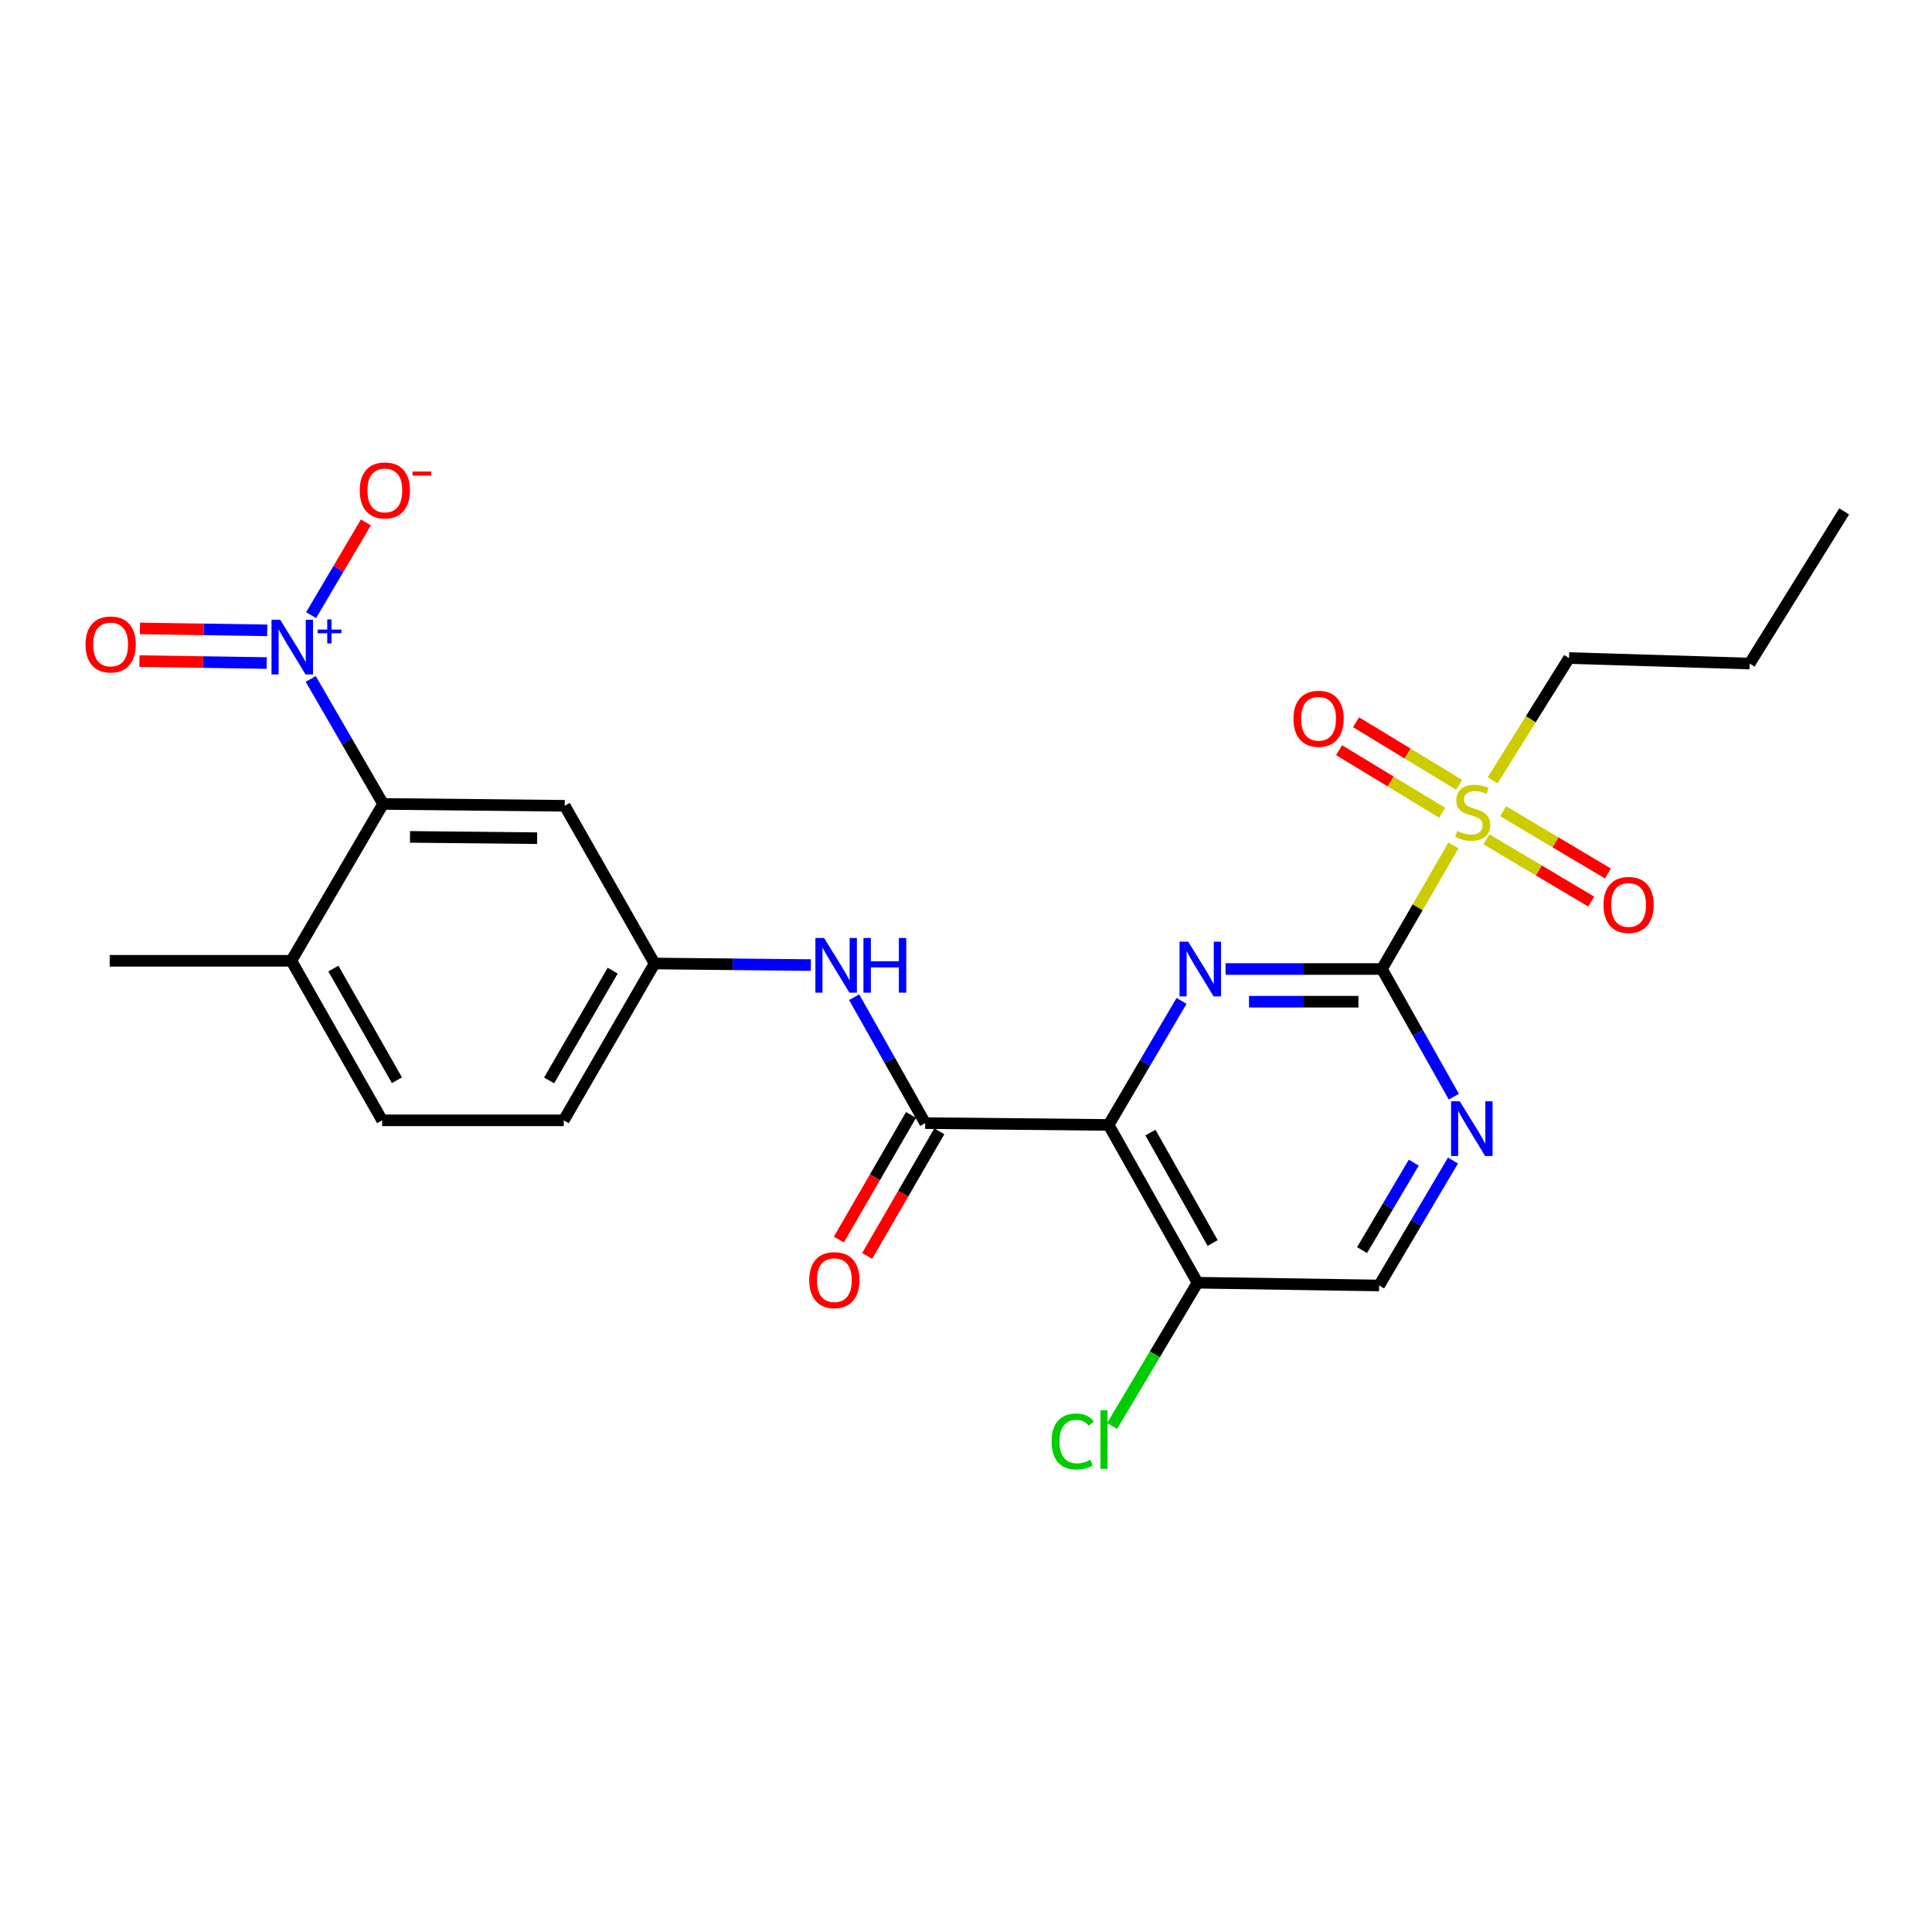 <?xml version='1.0' encoding='iso-8859-1'?>
<svg version='1.1' baseProfile='full'
              xmlns='http://www.w3.org/2000/svg'
                      xmlns:rdkit='http://www.rdkit.org/xml'
                      xmlns:xlink='http://www.w3.org/1999/xlink'
                  xml:space='preserve'
width='1000px' height='1000px' viewBox='0 0 1000 1000'>
<!-- END OF HEADER -->
<rect style='opacity:1.0;fill:#FFFFFF;stroke:none' width='1000' height='1000' x='0' y='0'> </rect>
<path class='bond-1' d='M 715.264,501.56 L 674.811,501.56' style='fill:none;fill-rule:evenodd;stroke:#000000;stroke-width:6px;stroke-linecap:butt;stroke-linejoin:miter;stroke-opacity:1' />
<path class='bond-1' d='M 674.811,501.56 L 634.358,501.56' style='fill:none;fill-rule:evenodd;stroke:#0000FF;stroke-width:6px;stroke-linecap:butt;stroke-linejoin:miter;stroke-opacity:1' />
<path class='bond-1' d='M 703.128,518.478 L 674.811,518.478' style='fill:none;fill-rule:evenodd;stroke:#000000;stroke-width:6px;stroke-linecap:butt;stroke-linejoin:miter;stroke-opacity:1' />
<path class='bond-1' d='M 674.811,518.478 L 646.494,518.478' style='fill:none;fill-rule:evenodd;stroke:#0000FF;stroke-width:6px;stroke-linecap:butt;stroke-linejoin:miter;stroke-opacity:1' />
<path class='bond-2' d='M 715.264,501.56 L 733.779,469.58' style='fill:none;fill-rule:evenodd;stroke:#000000;stroke-width:6px;stroke-linecap:butt;stroke-linejoin:miter;stroke-opacity:1' />
<path class='bond-2' d='M 733.779,469.58 L 752.294,437.6' style='fill:none;fill-rule:evenodd;stroke:#CCCC00;stroke-width:6px;stroke-linecap:butt;stroke-linejoin:miter;stroke-opacity:1' />
<path class='bond-6' d='M 715.264,501.56 L 733.883,534.602' style='fill:none;fill-rule:evenodd;stroke:#000000;stroke-width:6px;stroke-linecap:butt;stroke-linejoin:miter;stroke-opacity:1' />
<path class='bond-6' d='M 733.883,534.602 L 752.501,567.644' style='fill:none;fill-rule:evenodd;stroke:#0000FF;stroke-width:6px;stroke-linecap:butt;stroke-linejoin:miter;stroke-opacity:1' />
<path class='bond-0' d='M 573.814,582.267 L 592.69,550.164' style='fill:none;fill-rule:evenodd;stroke:#000000;stroke-width:6px;stroke-linecap:butt;stroke-linejoin:miter;stroke-opacity:1' />
<path class='bond-0' d='M 592.69,550.164 L 611.566,518.061' style='fill:none;fill-rule:evenodd;stroke:#0000FF;stroke-width:6px;stroke-linecap:butt;stroke-linejoin:miter;stroke-opacity:1' />
<path class='bond-4' d='M 573.814,582.267 L 478.868,581.327' style='fill:none;fill-rule:evenodd;stroke:#000000;stroke-width:6px;stroke-linecap:butt;stroke-linejoin:miter;stroke-opacity:1' />
<path class='bond-25' d='M 573.814,582.267 L 619.83,663.932' style='fill:none;fill-rule:evenodd;stroke:#000000;stroke-width:6px;stroke-linecap:butt;stroke-linejoin:miter;stroke-opacity:1' />
<path class='bond-25' d='M 595.455,586.212 L 627.666,643.377' style='fill:none;fill-rule:evenodd;stroke:#000000;stroke-width:6px;stroke-linecap:butt;stroke-linejoin:miter;stroke-opacity:1' />
<path class='bond-11' d='M 755.243,406.216 L 728.561,390.021' style='fill:none;fill-rule:evenodd;stroke:#CCCC00;stroke-width:6px;stroke-linecap:butt;stroke-linejoin:miter;stroke-opacity:1' />
<path class='bond-11' d='M 728.561,390.021 L 701.879,373.825' style='fill:none;fill-rule:evenodd;stroke:#FF0000;stroke-width:6px;stroke-linecap:butt;stroke-linejoin:miter;stroke-opacity:1' />
<path class='bond-11' d='M 746.465,420.678 L 719.783,404.483' style='fill:none;fill-rule:evenodd;stroke:#CCCC00;stroke-width:6px;stroke-linecap:butt;stroke-linejoin:miter;stroke-opacity:1' />
<path class='bond-11' d='M 719.783,404.483 L 693.101,388.287' style='fill:none;fill-rule:evenodd;stroke:#FF0000;stroke-width:6px;stroke-linecap:butt;stroke-linejoin:miter;stroke-opacity:1' />
<path class='bond-12' d='M 769.373,434.435 L 796.501,450.552' style='fill:none;fill-rule:evenodd;stroke:#CCCC00;stroke-width:6px;stroke-linecap:butt;stroke-linejoin:miter;stroke-opacity:1' />
<path class='bond-12' d='M 796.501,450.552 L 823.629,466.669' style='fill:none;fill-rule:evenodd;stroke:#FF0000;stroke-width:6px;stroke-linecap:butt;stroke-linejoin:miter;stroke-opacity:1' />
<path class='bond-12' d='M 778.014,419.891 L 805.142,436.008' style='fill:none;fill-rule:evenodd;stroke:#CCCC00;stroke-width:6px;stroke-linecap:butt;stroke-linejoin:miter;stroke-opacity:1' />
<path class='bond-12' d='M 805.142,436.008 L 832.27,452.125' style='fill:none;fill-rule:evenodd;stroke:#FF0000;stroke-width:6px;stroke-linecap:butt;stroke-linejoin:miter;stroke-opacity:1' />
<path class='bond-20' d='M 772.563,403.903 L 792.345,372.255' style='fill:none;fill-rule:evenodd;stroke:#CCCC00;stroke-width:6px;stroke-linecap:butt;stroke-linejoin:miter;stroke-opacity:1' />
<path class='bond-20' d='M 792.345,372.255 L 812.127,340.608' style='fill:none;fill-rule:evenodd;stroke:#000000;stroke-width:6px;stroke-linecap:butt;stroke-linejoin:miter;stroke-opacity:1' />
<path class='bond-3' d='M 160.832,351.427 L 179.556,383.767' style='fill:none;fill-rule:evenodd;stroke:#0000FF;stroke-width:6px;stroke-linecap:butt;stroke-linejoin:miter;stroke-opacity:1' />
<path class='bond-3' d='M 179.556,383.767 L 198.279,416.107' style='fill:none;fill-rule:evenodd;stroke:#000000;stroke-width:6px;stroke-linecap:butt;stroke-linejoin:miter;stroke-opacity:1' />
<path class='bond-10' d='M 161.03,318.405 L 175.203,294.403' style='fill:none;fill-rule:evenodd;stroke:#0000FF;stroke-width:6px;stroke-linecap:butt;stroke-linejoin:miter;stroke-opacity:1' />
<path class='bond-10' d='M 175.203,294.403 L 189.376,270.4' style='fill:none;fill-rule:evenodd;stroke:#FF0000;stroke-width:6px;stroke-linecap:butt;stroke-linejoin:miter;stroke-opacity:1' />
<path class='bond-13' d='M 138.314,326.266 L 105.368,325.769' style='fill:none;fill-rule:evenodd;stroke:#0000FF;stroke-width:6px;stroke-linecap:butt;stroke-linejoin:miter;stroke-opacity:1' />
<path class='bond-13' d='M 105.368,325.769 L 72.422,325.271' style='fill:none;fill-rule:evenodd;stroke:#FF0000;stroke-width:6px;stroke-linecap:butt;stroke-linejoin:miter;stroke-opacity:1' />
<path class='bond-13' d='M 138.058,343.182 L 105.112,342.684' style='fill:none;fill-rule:evenodd;stroke:#0000FF;stroke-width:6px;stroke-linecap:butt;stroke-linejoin:miter;stroke-opacity:1' />
<path class='bond-13' d='M 105.112,342.684 L 72.166,342.187' style='fill:none;fill-rule:evenodd;stroke:#FF0000;stroke-width:6px;stroke-linecap:butt;stroke-linejoin:miter;stroke-opacity:1' />
<path class='bond-8' d='M 478.868,581.327 L 460.483,548.742' style='fill:none;fill-rule:evenodd;stroke:#000000;stroke-width:6px;stroke-linecap:butt;stroke-linejoin:miter;stroke-opacity:1' />
<path class='bond-8' d='M 460.483,548.742 L 442.098,516.157' style='fill:none;fill-rule:evenodd;stroke:#0000FF;stroke-width:6px;stroke-linecap:butt;stroke-linejoin:miter;stroke-opacity:1' />
<path class='bond-16' d='M 471.548,577.089 L 452.87,609.349' style='fill:none;fill-rule:evenodd;stroke:#000000;stroke-width:6px;stroke-linecap:butt;stroke-linejoin:miter;stroke-opacity:1' />
<path class='bond-16' d='M 452.87,609.349 L 434.193,641.609' style='fill:none;fill-rule:evenodd;stroke:#FF0000;stroke-width:6px;stroke-linecap:butt;stroke-linejoin:miter;stroke-opacity:1' />
<path class='bond-16' d='M 486.189,585.565 L 467.511,617.826' style='fill:none;fill-rule:evenodd;stroke:#000000;stroke-width:6px;stroke-linecap:butt;stroke-linejoin:miter;stroke-opacity:1' />
<path class='bond-16' d='M 467.511,617.826 L 448.834,650.086' style='fill:none;fill-rule:evenodd;stroke:#FF0000;stroke-width:6px;stroke-linecap:butt;stroke-linejoin:miter;stroke-opacity:1' />
<path class='bond-5' d='M 198.279,416.107 L 292.295,417.075' style='fill:none;fill-rule:evenodd;stroke:#000000;stroke-width:6px;stroke-linecap:butt;stroke-linejoin:miter;stroke-opacity:1' />
<path class='bond-5' d='M 212.208,433.169 L 278.018,433.847' style='fill:none;fill-rule:evenodd;stroke:#000000;stroke-width:6px;stroke-linecap:butt;stroke-linejoin:miter;stroke-opacity:1' />
<path class='bond-26' d='M 198.279,416.107 L 150.797,497.303' style='fill:none;fill-rule:evenodd;stroke:#000000;stroke-width:6px;stroke-linecap:butt;stroke-linejoin:miter;stroke-opacity:1' />
<path class='bond-15' d='M 752.054,600.692 L 732.945,633.027' style='fill:none;fill-rule:evenodd;stroke:#0000FF;stroke-width:6px;stroke-linecap:butt;stroke-linejoin:miter;stroke-opacity:1' />
<path class='bond-15' d='M 732.945,633.027 L 713.835,665.361' style='fill:none;fill-rule:evenodd;stroke:#000000;stroke-width:6px;stroke-linecap:butt;stroke-linejoin:miter;stroke-opacity:1' />
<path class='bond-15' d='M 731.757,601.785 L 718.38,624.419' style='fill:none;fill-rule:evenodd;stroke:#0000FF;stroke-width:6px;stroke-linecap:butt;stroke-linejoin:miter;stroke-opacity:1' />
<path class='bond-15' d='M 718.38,624.419 L 705.004,647.053' style='fill:none;fill-rule:evenodd;stroke:#000000;stroke-width:6px;stroke-linecap:butt;stroke-linejoin:miter;stroke-opacity:1' />
<path class='bond-7' d='M 619.83,663.932 L 713.835,665.361' style='fill:none;fill-rule:evenodd;stroke:#000000;stroke-width:6px;stroke-linecap:butt;stroke-linejoin:miter;stroke-opacity:1' />
<path class='bond-19' d='M 619.83,663.932 L 597.734,701.004' style='fill:none;fill-rule:evenodd;stroke:#000000;stroke-width:6px;stroke-linecap:butt;stroke-linejoin:miter;stroke-opacity:1' />
<path class='bond-19' d='M 597.734,701.004 L 575.639,738.075' style='fill:none;fill-rule:evenodd;stroke:#00CC00;stroke-width:6px;stroke-linecap:butt;stroke-linejoin:miter;stroke-opacity:1' />
<path class='bond-14' d='M 419.697,499.521 L 379.253,499.117' style='fill:none;fill-rule:evenodd;stroke:#0000FF;stroke-width:6px;stroke-linecap:butt;stroke-linejoin:miter;stroke-opacity:1' />
<path class='bond-14' d='M 379.253,499.117 L 338.809,498.712' style='fill:none;fill-rule:evenodd;stroke:#000000;stroke-width:6px;stroke-linecap:butt;stroke-linejoin:miter;stroke-opacity:1' />
<path class='bond-9' d='M 292.295,417.075 L 338.809,498.712' style='fill:none;fill-rule:evenodd;stroke:#000000;stroke-width:6px;stroke-linecap:butt;stroke-linejoin:miter;stroke-opacity:1' />
<path class='bond-21' d='M 338.809,498.712 L 291.796,579.889' style='fill:none;fill-rule:evenodd;stroke:#000000;stroke-width:6px;stroke-linecap:butt;stroke-linejoin:miter;stroke-opacity:1' />
<path class='bond-21' d='M 317.117,502.41 L 284.209,559.234' style='fill:none;fill-rule:evenodd;stroke:#000000;stroke-width:6px;stroke-linecap:butt;stroke-linejoin:miter;stroke-opacity:1' />
<path class='bond-17' d='M 150.797,497.303 L 197.791,579.889' style='fill:none;fill-rule:evenodd;stroke:#000000;stroke-width:6px;stroke-linecap:butt;stroke-linejoin:miter;stroke-opacity:1' />
<path class='bond-17' d='M 172.55,501.324 L 205.446,559.134' style='fill:none;fill-rule:evenodd;stroke:#000000;stroke-width:6px;stroke-linecap:butt;stroke-linejoin:miter;stroke-opacity:1' />
<path class='bond-22' d='M 150.797,497.303 L 56.782,497.303' style='fill:none;fill-rule:evenodd;stroke:#000000;stroke-width:6px;stroke-linecap:butt;stroke-linejoin:miter;stroke-opacity:1' />
<path class='bond-18' d='M 197.791,579.889 L 291.796,579.889' style='fill:none;fill-rule:evenodd;stroke:#000000;stroke-width:6px;stroke-linecap:butt;stroke-linejoin:miter;stroke-opacity:1' />
<path class='bond-23' d='M 812.127,340.608 L 905.625,343.455' style='fill:none;fill-rule:evenodd;stroke:#000000;stroke-width:6px;stroke-linecap:butt;stroke-linejoin:miter;stroke-opacity:1' />
<path class='bond-24' d='M 905.625,343.455 L 954.545,264.685' style='fill:none;fill-rule:evenodd;stroke:#000000;stroke-width:6px;stroke-linecap:butt;stroke-linejoin:miter;stroke-opacity:1' />
<path  class='atom-2' d='M 615.008 487.4
L 624.288 502.4
Q 625.208 503.88, 626.688 506.56
Q 628.168 509.24, 628.248 509.4
L 628.248 487.4
L 632.008 487.4
L 632.008 515.72
L 628.128 515.72
L 618.168 499.32
Q 617.008 497.4, 615.768 495.2
Q 614.568 493, 614.208 492.32
L 614.208 515.72
L 610.528 515.72
L 610.528 487.4
L 615.008 487.4
' fill='#0000FF'/>
<path  class='atom-3' d='M 754.267 430.094
Q 754.587 430.214, 755.907 430.774
Q 757.227 431.334, 758.667 431.694
Q 760.147 432.014, 761.587 432.014
Q 764.267 432.014, 765.827 430.734
Q 767.387 429.414, 767.387 427.134
Q 767.387 425.574, 766.587 424.614
Q 765.827 423.654, 764.627 423.134
Q 763.427 422.614, 761.427 422.014
Q 758.907 421.254, 757.387 420.534
Q 755.907 419.814, 754.827 418.294
Q 753.787 416.774, 753.787 414.214
Q 753.787 410.654, 756.187 408.454
Q 758.627 406.254, 763.427 406.254
Q 766.707 406.254, 770.427 407.814
L 769.507 410.894
Q 766.107 409.494, 763.547 409.494
Q 760.787 409.494, 759.267 410.654
Q 757.747 411.774, 757.787 413.734
Q 757.787 415.254, 758.547 416.174
Q 759.347 417.094, 760.467 417.614
Q 761.627 418.134, 763.547 418.734
Q 766.107 419.534, 767.627 420.334
Q 769.147 421.134, 770.227 422.774
Q 771.347 424.374, 771.347 427.134
Q 771.347 431.054, 768.707 433.174
Q 766.107 435.254, 761.747 435.254
Q 759.227 435.254, 757.307 434.694
Q 755.427 434.174, 753.187 433.254
L 754.267 430.094
' fill='#CCCC00'/>
<path  class='atom-4' d='M 145.017 320.761
L 154.297 335.761
Q 155.217 337.241, 156.697 339.921
Q 158.177 342.601, 158.257 342.761
L 158.257 320.761
L 162.017 320.761
L 162.017 349.081
L 158.137 349.081
L 148.177 332.681
Q 147.017 330.761, 145.777 328.561
Q 144.577 326.361, 144.217 325.681
L 144.217 349.081
L 140.537 349.081
L 140.537 320.761
L 145.017 320.761
' fill='#0000FF'/>
<path  class='atom-4' d='M 164.393 325.866
L 169.382 325.866
L 169.382 320.613
L 171.6 320.613
L 171.6 325.866
L 176.721 325.866
L 176.721 327.767
L 171.6 327.767
L 171.6 333.047
L 169.382 333.047
L 169.382 327.767
L 164.393 327.767
L 164.393 325.866
' fill='#0000FF'/>
<path  class='atom-7' d='M 755.556 570.015
L 764.836 585.015
Q 765.756 586.495, 767.236 589.175
Q 768.716 591.855, 768.796 592.015
L 768.796 570.015
L 772.556 570.015
L 772.556 598.335
L 768.676 598.335
L 758.716 581.935
Q 757.556 580.015, 756.316 577.815
Q 755.116 575.615, 754.756 574.935
L 754.756 598.335
L 751.076 598.335
L 751.076 570.015
L 755.556 570.015
' fill='#0000FF'/>
<path  class='atom-9' d='M 426.526 485.492
L 435.806 500.492
Q 436.726 501.972, 438.206 504.652
Q 439.686 507.332, 439.766 507.492
L 439.766 485.492
L 443.526 485.492
L 443.526 513.812
L 439.646 513.812
L 429.686 497.412
Q 428.526 495.492, 427.286 493.292
Q 426.086 491.092, 425.726 490.412
L 425.726 513.812
L 422.046 513.812
L 422.046 485.492
L 426.526 485.492
' fill='#0000FF'/>
<path  class='atom-9' d='M 446.926 485.492
L 450.766 485.492
L 450.766 497.532
L 465.246 497.532
L 465.246 485.492
L 469.086 485.492
L 469.086 513.812
L 465.246 513.812
L 465.246 500.732
L 450.766 500.732
L 450.766 513.812
L 446.926 513.812
L 446.926 485.492
' fill='#0000FF'/>
<path  class='atom-11' d='M 186.201 253.844
Q 186.201 247.044, 189.561 243.244
Q 192.921 239.444, 199.201 239.444
Q 205.481 239.444, 208.841 243.244
Q 212.201 247.044, 212.201 253.844
Q 212.201 260.724, 208.801 264.644
Q 205.401 268.524, 199.201 268.524
Q 192.961 268.524, 189.561 264.644
Q 186.201 260.764, 186.201 253.844
M 199.201 265.324
Q 203.521 265.324, 205.841 262.444
Q 208.201 259.524, 208.201 253.844
Q 208.201 248.284, 205.841 245.484
Q 203.521 242.644, 199.201 242.644
Q 194.881 242.644, 192.521 245.444
Q 190.201 248.244, 190.201 253.844
Q 190.201 259.564, 192.521 262.444
Q 194.881 265.324, 199.201 265.324
' fill='#FF0000'/>
<path  class='atom-11' d='M 213.521 244.066
L 223.209 244.066
L 223.209 246.178
L 213.521 246.178
L 213.521 244.066
' fill='#FF0000'/>
<path  class='atom-12' d='M 669.491 372.032
Q 669.491 365.232, 672.851 361.432
Q 676.211 357.632, 682.491 357.632
Q 688.771 357.632, 692.131 361.432
Q 695.491 365.232, 695.491 372.032
Q 695.491 378.912, 692.091 382.832
Q 688.691 386.712, 682.491 386.712
Q 676.251 386.712, 672.851 382.832
Q 669.491 378.952, 669.491 372.032
M 682.491 383.512
Q 686.811 383.512, 689.131 380.632
Q 691.491 377.712, 691.491 372.032
Q 691.491 366.472, 689.131 363.672
Q 686.811 360.832, 682.491 360.832
Q 678.171 360.832, 675.811 363.632
Q 673.491 366.432, 673.491 372.032
Q 673.491 377.752, 675.811 380.632
Q 678.171 383.512, 682.491 383.512
' fill='#FF0000'/>
<path  class='atom-13' d='M 829.964 468.397
Q 829.964 461.597, 833.324 457.797
Q 836.684 453.997, 842.964 453.997
Q 849.244 453.997, 852.604 457.797
Q 855.964 461.597, 855.964 468.397
Q 855.964 475.277, 852.564 479.197
Q 849.164 483.077, 842.964 483.077
Q 836.724 483.077, 833.324 479.197
Q 829.964 475.317, 829.964 468.397
M 842.964 479.877
Q 847.284 479.877, 849.604 476.997
Q 851.964 474.077, 851.964 468.397
Q 851.964 462.837, 849.604 460.037
Q 847.284 457.197, 842.964 457.197
Q 838.644 457.197, 836.284 459.997
Q 833.964 462.797, 833.964 468.397
Q 833.964 474.117, 836.284 476.997
Q 838.644 479.877, 842.964 479.877
' fill='#FF0000'/>
<path  class='atom-14' d='M 44.271 333.582
Q 44.271 326.782, 47.631 322.982
Q 50.991 319.182, 57.271 319.182
Q 63.551 319.182, 66.911 322.982
Q 70.271 326.782, 70.271 333.582
Q 70.271 340.462, 66.871 344.382
Q 63.471 348.262, 57.271 348.262
Q 51.031 348.262, 47.631 344.382
Q 44.271 340.502, 44.271 333.582
M 57.271 345.062
Q 61.591 345.062, 63.911 342.182
Q 66.271 339.262, 66.271 333.582
Q 66.271 328.022, 63.911 325.222
Q 61.591 322.382, 57.271 322.382
Q 52.951 322.382, 50.591 325.182
Q 48.271 327.982, 48.271 333.582
Q 48.271 339.302, 50.591 342.182
Q 52.951 345.062, 57.271 345.062
' fill='#FF0000'/>
<path  class='atom-17' d='M 418.865 662.593
Q 418.865 655.793, 422.225 651.993
Q 425.585 648.193, 431.865 648.193
Q 438.145 648.193, 441.505 651.993
Q 444.865 655.793, 444.865 662.593
Q 444.865 669.473, 441.465 673.393
Q 438.065 677.273, 431.865 677.273
Q 425.625 677.273, 422.225 673.393
Q 418.865 669.513, 418.865 662.593
M 431.865 674.073
Q 436.185 674.073, 438.505 671.193
Q 440.865 668.273, 440.865 662.593
Q 440.865 657.033, 438.505 654.233
Q 436.185 651.393, 431.865 651.393
Q 427.545 651.393, 425.185 654.193
Q 422.865 656.993, 422.865 662.593
Q 422.865 668.313, 425.185 671.193
Q 427.545 674.073, 431.865 674.073
' fill='#FF0000'/>
<path  class='atom-20' d='M 544.316 746.107
Q 544.316 739.067, 547.596 735.387
Q 550.916 731.667, 557.196 731.667
Q 563.036 731.667, 566.156 735.787
L 563.516 737.947
Q 561.236 734.947, 557.196 734.947
Q 552.916 734.947, 550.636 737.827
Q 548.396 740.667, 548.396 746.107
Q 548.396 751.707, 550.716 754.587
Q 553.076 757.467, 557.636 757.467
Q 560.756 757.467, 564.396 755.587
L 565.516 758.587
Q 564.036 759.547, 561.796 760.107
Q 559.556 760.667, 557.076 760.667
Q 550.916 760.667, 547.596 756.907
Q 544.316 753.147, 544.316 746.107
' fill='#00CC00'/>
<path  class='atom-20' d='M 569.596 729.947
L 573.276 729.947
L 573.276 760.307
L 569.596 760.307
L 569.596 729.947
' fill='#00CC00'/>
</svg>
